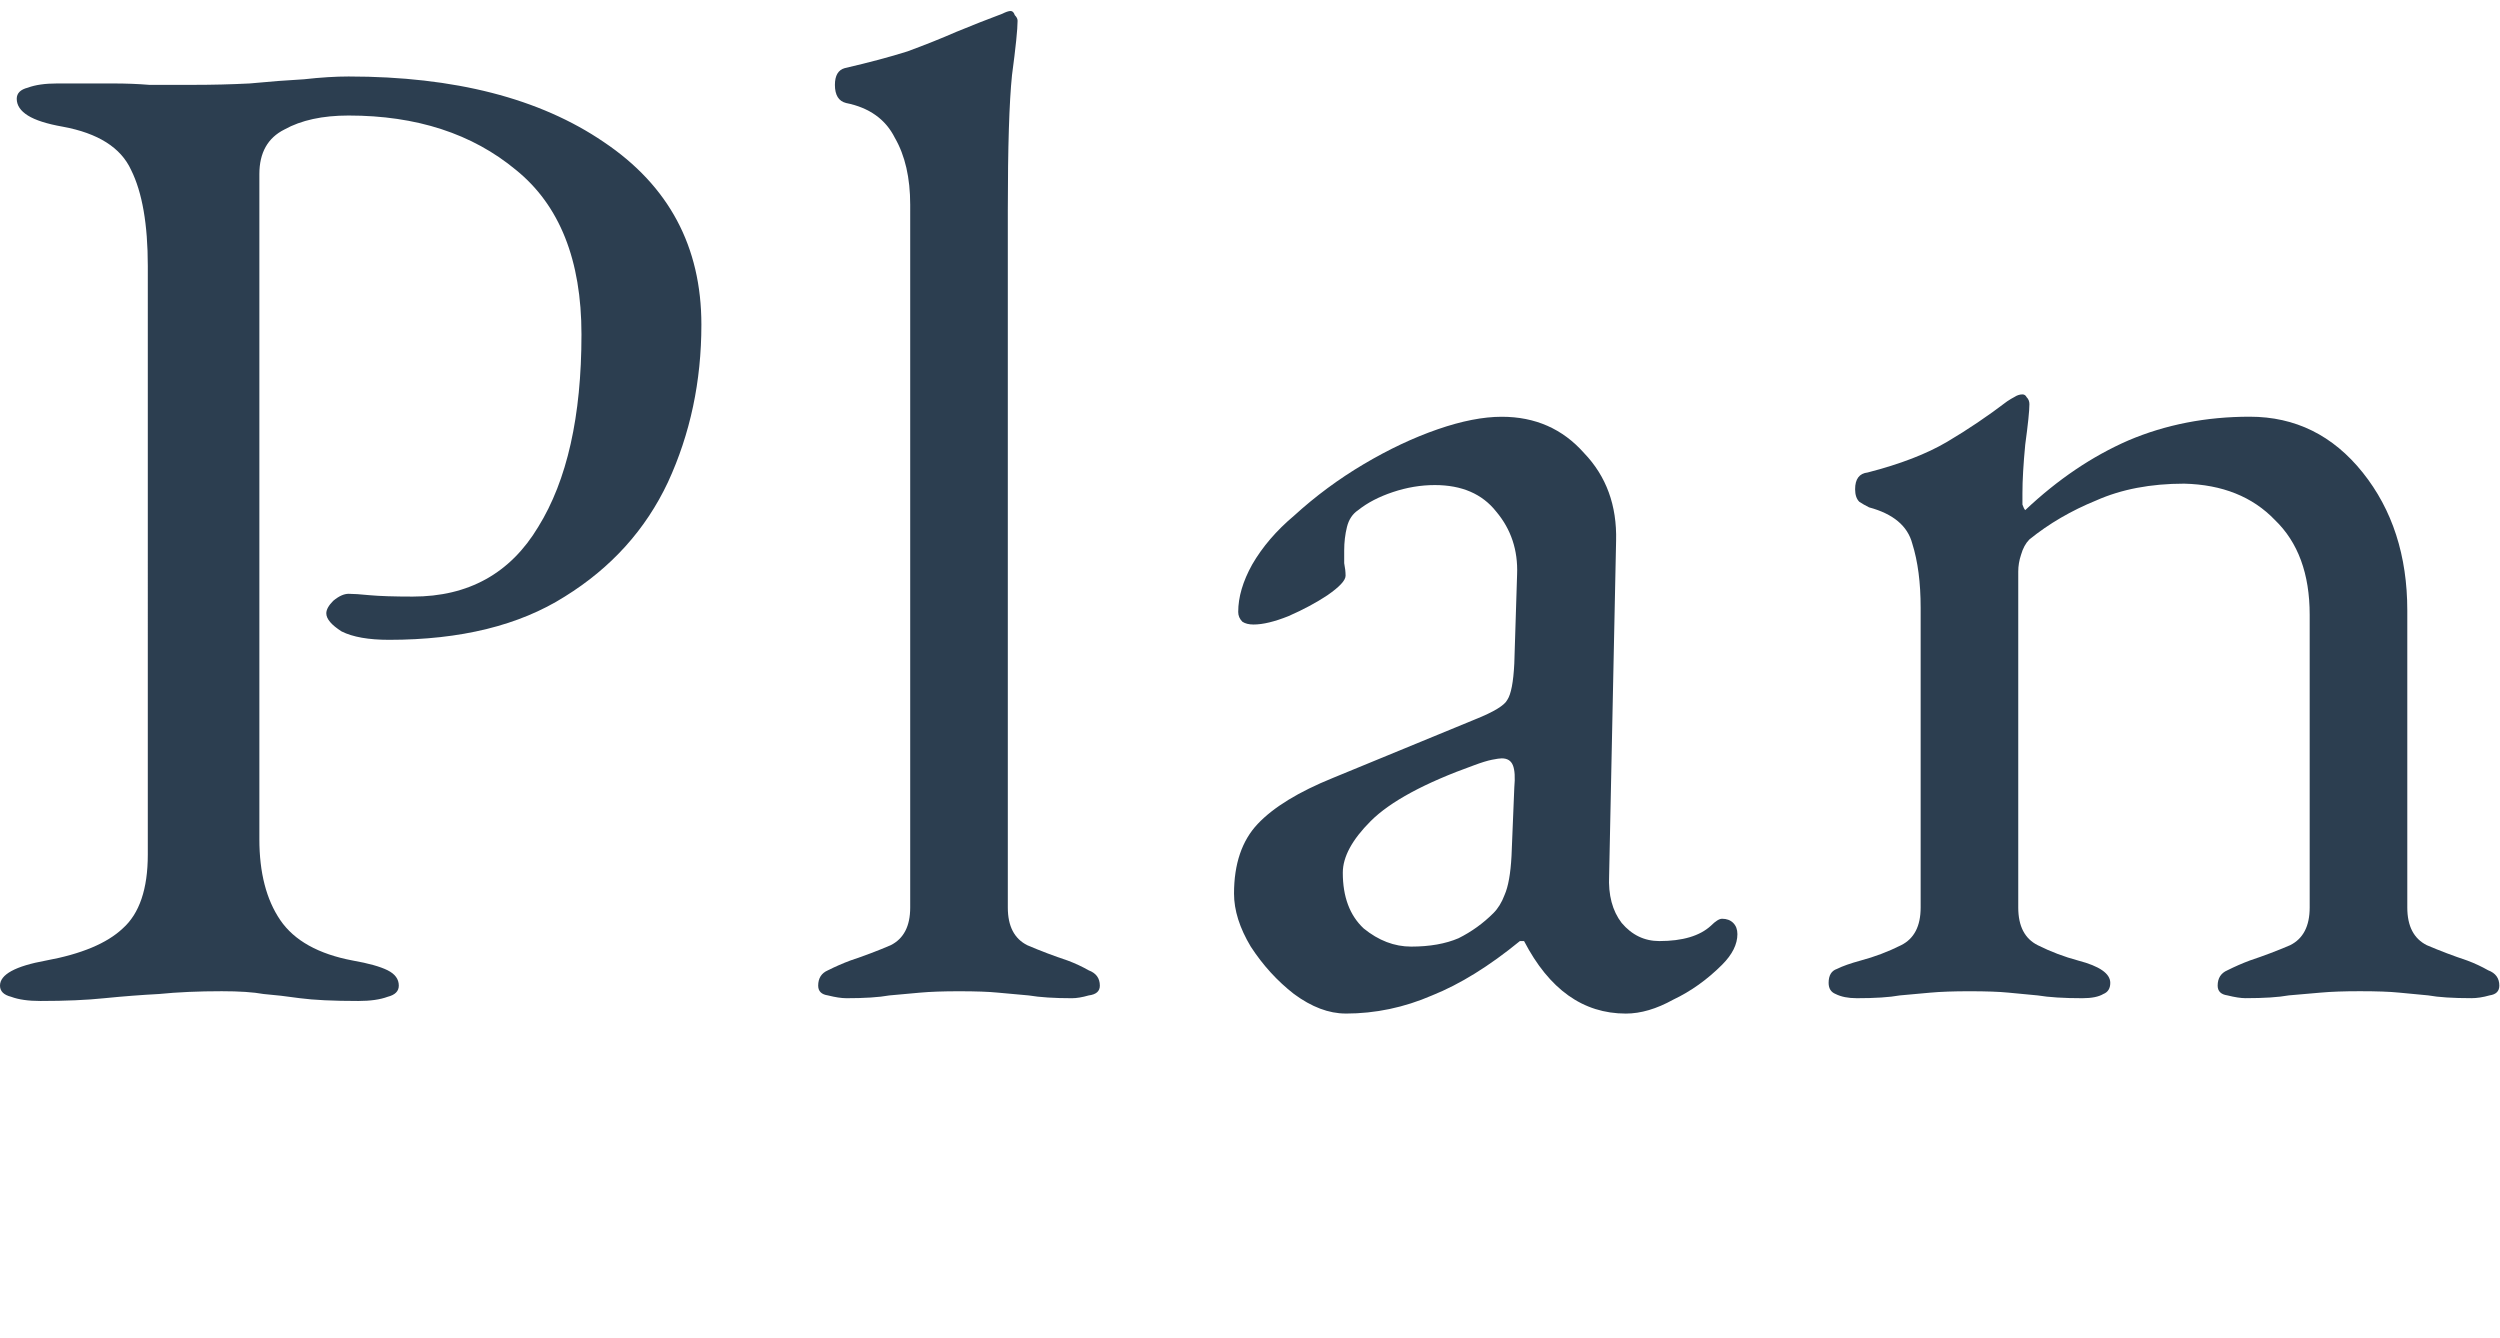 <?xml version="1.0" encoding="UTF-8"?>
<svg id="_レイヤー_1" data-name="レイヤー_1" xmlns="http://www.w3.org/2000/svg" width="228" height="122" version="1.1" viewBox="0 0 228 122">
  <!-- Generator: Adobe Illustrator 29.6.1, SVG Export Plug-In . SVG Version: 2.1.1 Build 9)  -->
  <path d="M169.313,91.035c-.763,0-1.398-.127-1.907-.382-.424-.17-.636-.509-.636-1.017,0-.678.254-1.102.763-1.272.509-.254,1.229-.509,2.162-.763,1.272-.339,2.501-.805,3.688-1.399,1.187-.594,1.78-1.738,1.78-3.434v-27.341c0-2.289-.254-4.239-.763-5.85-.424-1.611-1.738-2.713-3.942-3.306-.339-.17-.636-.339-.89-.509-.255-.254-.382-.636-.382-1.145,0-.933.382-1.441,1.145-1.526,2.967-.763,5.383-1.696,7.248-2.798,1.865-1.102,3.688-2.331,5.469-3.688.254-.169.466-.297.635-.382.255-.169.509-.254.763-.254.17,0,.297.085.382.254.17.17.254.382.254.636,0,.593-.127,1.823-.381,3.688-.17,1.78-.255,3.264-.255,4.451v1.017c.085.254.17.424.255.509,2.967-2.798,6.104-4.917,9.41-6.358,3.391-1.441,7.079-2.162,11.064-2.162,4.154,0,7.588,1.696,10.301,5.087,2.713,3.391,4.069,7.588,4.069,12.59v27.087c0,1.696.594,2.84,1.78,3.434,1.187.509,2.417.975,3.688,1.399.679.254,1.314.551,1.908.89.678.254,1.017.721,1.017,1.399,0,.509-.297.805-.89.89-.593.17-1.144.254-1.653.254-1.696,0-3.01-.085-3.942-.254-.933-.085-1.823-.17-2.671-.254-.848-.085-2.035-.127-3.561-.127-1.441,0-2.628.042-3.56.127-.933.085-1.908.17-2.925.254-.933.17-2.247.254-3.943.254-.423,0-.974-.085-1.653-.254-.593-.085-.89-.382-.89-.89,0-.678.297-1.145.89-1.399.679-.339,1.357-.636,2.035-.89,1.272-.424,2.501-.89,3.688-1.399,1.187-.594,1.78-1.738,1.78-3.434v-26.705c0-3.73-1.059-6.613-3.179-8.647-2.035-2.119-4.79-3.222-8.266-3.306-3.052,0-5.723.509-8.012,1.526-2.289.933-4.323,2.119-6.104,3.561-.339.339-.593.805-.763,1.399-.169.509-.254,1.017-.254,1.526v30.648c0,1.696.593,2.84,1.78,3.434,1.187.593,2.417,1.06,3.688,1.399,1.95.509,2.925,1.187,2.925,2.035,0,.509-.212.848-.636,1.017-.424.254-1.059.382-1.907.382-1.696,0-3.052-.085-4.07-.254-.932-.085-1.822-.17-2.67-.254-.848-.085-2.035-.127-3.561-.127-1.441,0-2.628.042-3.561.127-.847.085-1.78.17-2.797.254-.933.17-2.247.254-3.943.254Z" fill="#2c3e50"/>
  <path d="M122.717,92.434c-1.526,0-3.095-.593-4.705-1.78-1.526-1.187-2.84-2.628-3.943-4.324-1.017-1.696-1.526-3.306-1.526-4.832,0-2.713.721-4.832,2.162-6.358,1.442-1.526,3.731-2.925,6.867-4.197l12.972-5.341c1.695-.678,2.67-1.272,2.925-1.78.339-.509.551-1.611.635-3.306l.255-8.139c.084-2.204-.551-4.112-1.908-5.723-1.272-1.611-3.137-2.416-5.595-2.416-1.272,0-2.544.212-3.815.636-1.272.424-2.332.975-3.18,1.653-.508.339-.847.848-1.017,1.526-.169.678-.254,1.399-.254,2.162v1.145c.085.424.127.805.127,1.145,0,.424-.551,1.017-1.653,1.78-1.018.678-2.205,1.314-3.561,1.908-1.272.509-2.331.763-3.179.763-.424,0-.763-.085-1.018-.254-.254-.254-.381-.551-.381-.89,0-1.357.424-2.798,1.272-4.324.932-1.611,2.204-3.095,3.815-4.451,1.95-1.78,4.069-3.349,6.358-4.705,2.289-1.357,4.536-2.416,6.74-3.179,2.204-.763,4.154-1.144,5.85-1.144,3.052,0,5.553,1.102,7.503,3.306,2.035,2.119,3.009,4.79,2.925,8.012l-.636,30.521c-.085,1.78.297,3.222,1.144,4.324.933,1.102,2.077,1.653,3.434,1.653,2.119,0,3.688-.466,4.705-1.399.424-.424.763-.636,1.018-.636.423,0,.763.127,1.017.382.254.254.381.593.381,1.017,0,.933-.466,1.865-1.398,2.798-1.357,1.356-2.841,2.416-4.451,3.179-1.526.848-2.968,1.272-4.324,1.272-3.9,0-6.994-2.204-9.283-6.613h-.382c-2.798,2.289-5.468,3.942-8.012,4.959-2.543,1.102-5.171,1.653-7.884,1.653ZM128.694,86.33c1.695,0,3.137-.254,4.324-.763,1.187-.593,2.246-1.356,3.179-2.289.424-.424.763-.975,1.017-1.653.339-.763.551-1.95.636-3.561l.254-6.231c.085-.933.043-1.611-.127-2.035-.169-.424-.508-.636-1.017-.636-.17,0-.466.042-.89.127-.424.085-.975.254-1.654.509-4.493,1.611-7.63,3.306-9.41,5.087-1.696,1.696-2.543,3.264-2.543,4.705,0,2.204.635,3.9,1.907,5.087,1.357,1.102,2.798,1.653,4.324,1.653Z" fill="#2c3e50"/>
  <path d="M77.161,91.035c-.424,0-.975-.085-1.653-.254-.593-.085-.89-.382-.89-.89,0-.678.297-1.145.89-1.399.678-.339,1.356-.636,2.035-.89,1.272-.424,2.501-.89,3.688-1.399,1.187-.593,1.78-1.738,1.78-3.434V18.677c0-2.459-.466-4.493-1.399-6.104-.848-1.696-2.331-2.755-4.451-3.179-.678-.17-1.017-.721-1.017-1.653,0-.848.297-1.356.89-1.526,2.204-.509,4.112-1.017,5.723-1.526,1.611-.593,3.094-1.187,4.451-1.78,1.441-.593,2.84-1.145,4.197-1.653.339-.17.593-.254.763-.254s.297.127.382.382c.17.17.254.339.254.509,0,.763-.17,2.416-.509,4.96-.254,2.459-.382,6.57-.382,12.335v63.584c0,1.696.593,2.84,1.78,3.434,1.187.509,2.416.975,3.688,1.399.678.254,1.314.551,1.908.89.678.254,1.017.721,1.017,1.399,0,.509-.339.805-1.017.89-.593.17-1.102.254-1.526.254-1.611,0-2.925-.085-3.942-.254-.933-.085-1.865-.17-2.798-.254-.848-.085-2.035-.127-3.561-.127-1.441,0-2.628.042-3.561.127-.933.085-1.865.17-2.798.254-.933.17-2.247.254-3.942.254Z" fill="#2c3e50"/>
  <path d="M3.688,91.289c-1.102,0-1.992-.127-2.671-.382-.678-.17-1.017-.509-1.017-1.017,0-1.017,1.399-1.78,4.197-2.289,3.222-.593,5.553-1.568,6.994-2.925,1.526-1.356,2.289-3.603,2.289-6.74V24.271c0-3.815-.509-6.74-1.526-8.775-.933-2.035-3.01-3.349-6.231-3.942-1.441-.254-2.501-.593-3.179-1.017-.678-.424-1.017-.933-1.017-1.526,0-.509.339-.848,1.017-1.017.678-.254,1.568-.382,2.671-.382h5.087c1.187,0,2.289.042,3.306.127h4.069c1.696,0,3.391-.042,5.087-.127,1.78-.17,3.434-.297,4.96-.382,1.526-.17,2.883-.254,4.069-.254,9.665,0,17.422,1.992,23.272,5.977,5.935,3.985,8.902,9.538,8.902,16.659,0,5.172-1.017,9.962-3.052,14.37-2.035,4.324-5.172,7.8-9.41,10.428-4.154,2.628-9.495,3.942-16.023,3.942-1.865,0-3.306-.254-4.324-.763-.933-.594-1.399-1.145-1.399-1.653,0-.339.212-.721.636-1.145.509-.424.975-.636,1.399-.636s1.06.042,1.908.127c.933.085,2.247.127,3.942.127,5.087,0,8.902-2.119,11.445-6.358,2.628-4.239,3.942-10.089,3.942-17.549,0-6.782-1.992-11.784-5.977-15.006-3.985-3.306-9.071-4.96-15.26-4.96-2.374,0-4.324.424-5.85,1.272-1.526.763-2.289,2.12-2.289,4.069v60.66c0,3.052.636,5.511,1.907,7.376,1.272,1.865,3.476,3.095,6.613,3.688,1.441.254,2.501.551,3.179.89.678.339,1.017.805,1.017,1.399,0,.509-.339.848-1.017,1.017-.678.254-1.569.382-2.671.382-2.289,0-4.069-.085-5.341-.254-1.187-.17-2.289-.297-3.306-.382-.933-.17-2.204-.254-3.815-.254-2.119,0-4.027.085-5.723.254-1.611.085-3.264.212-4.96.382-1.611.169-3.561.254-5.85.254Z" fill="#2c3e50"/>
</svg>